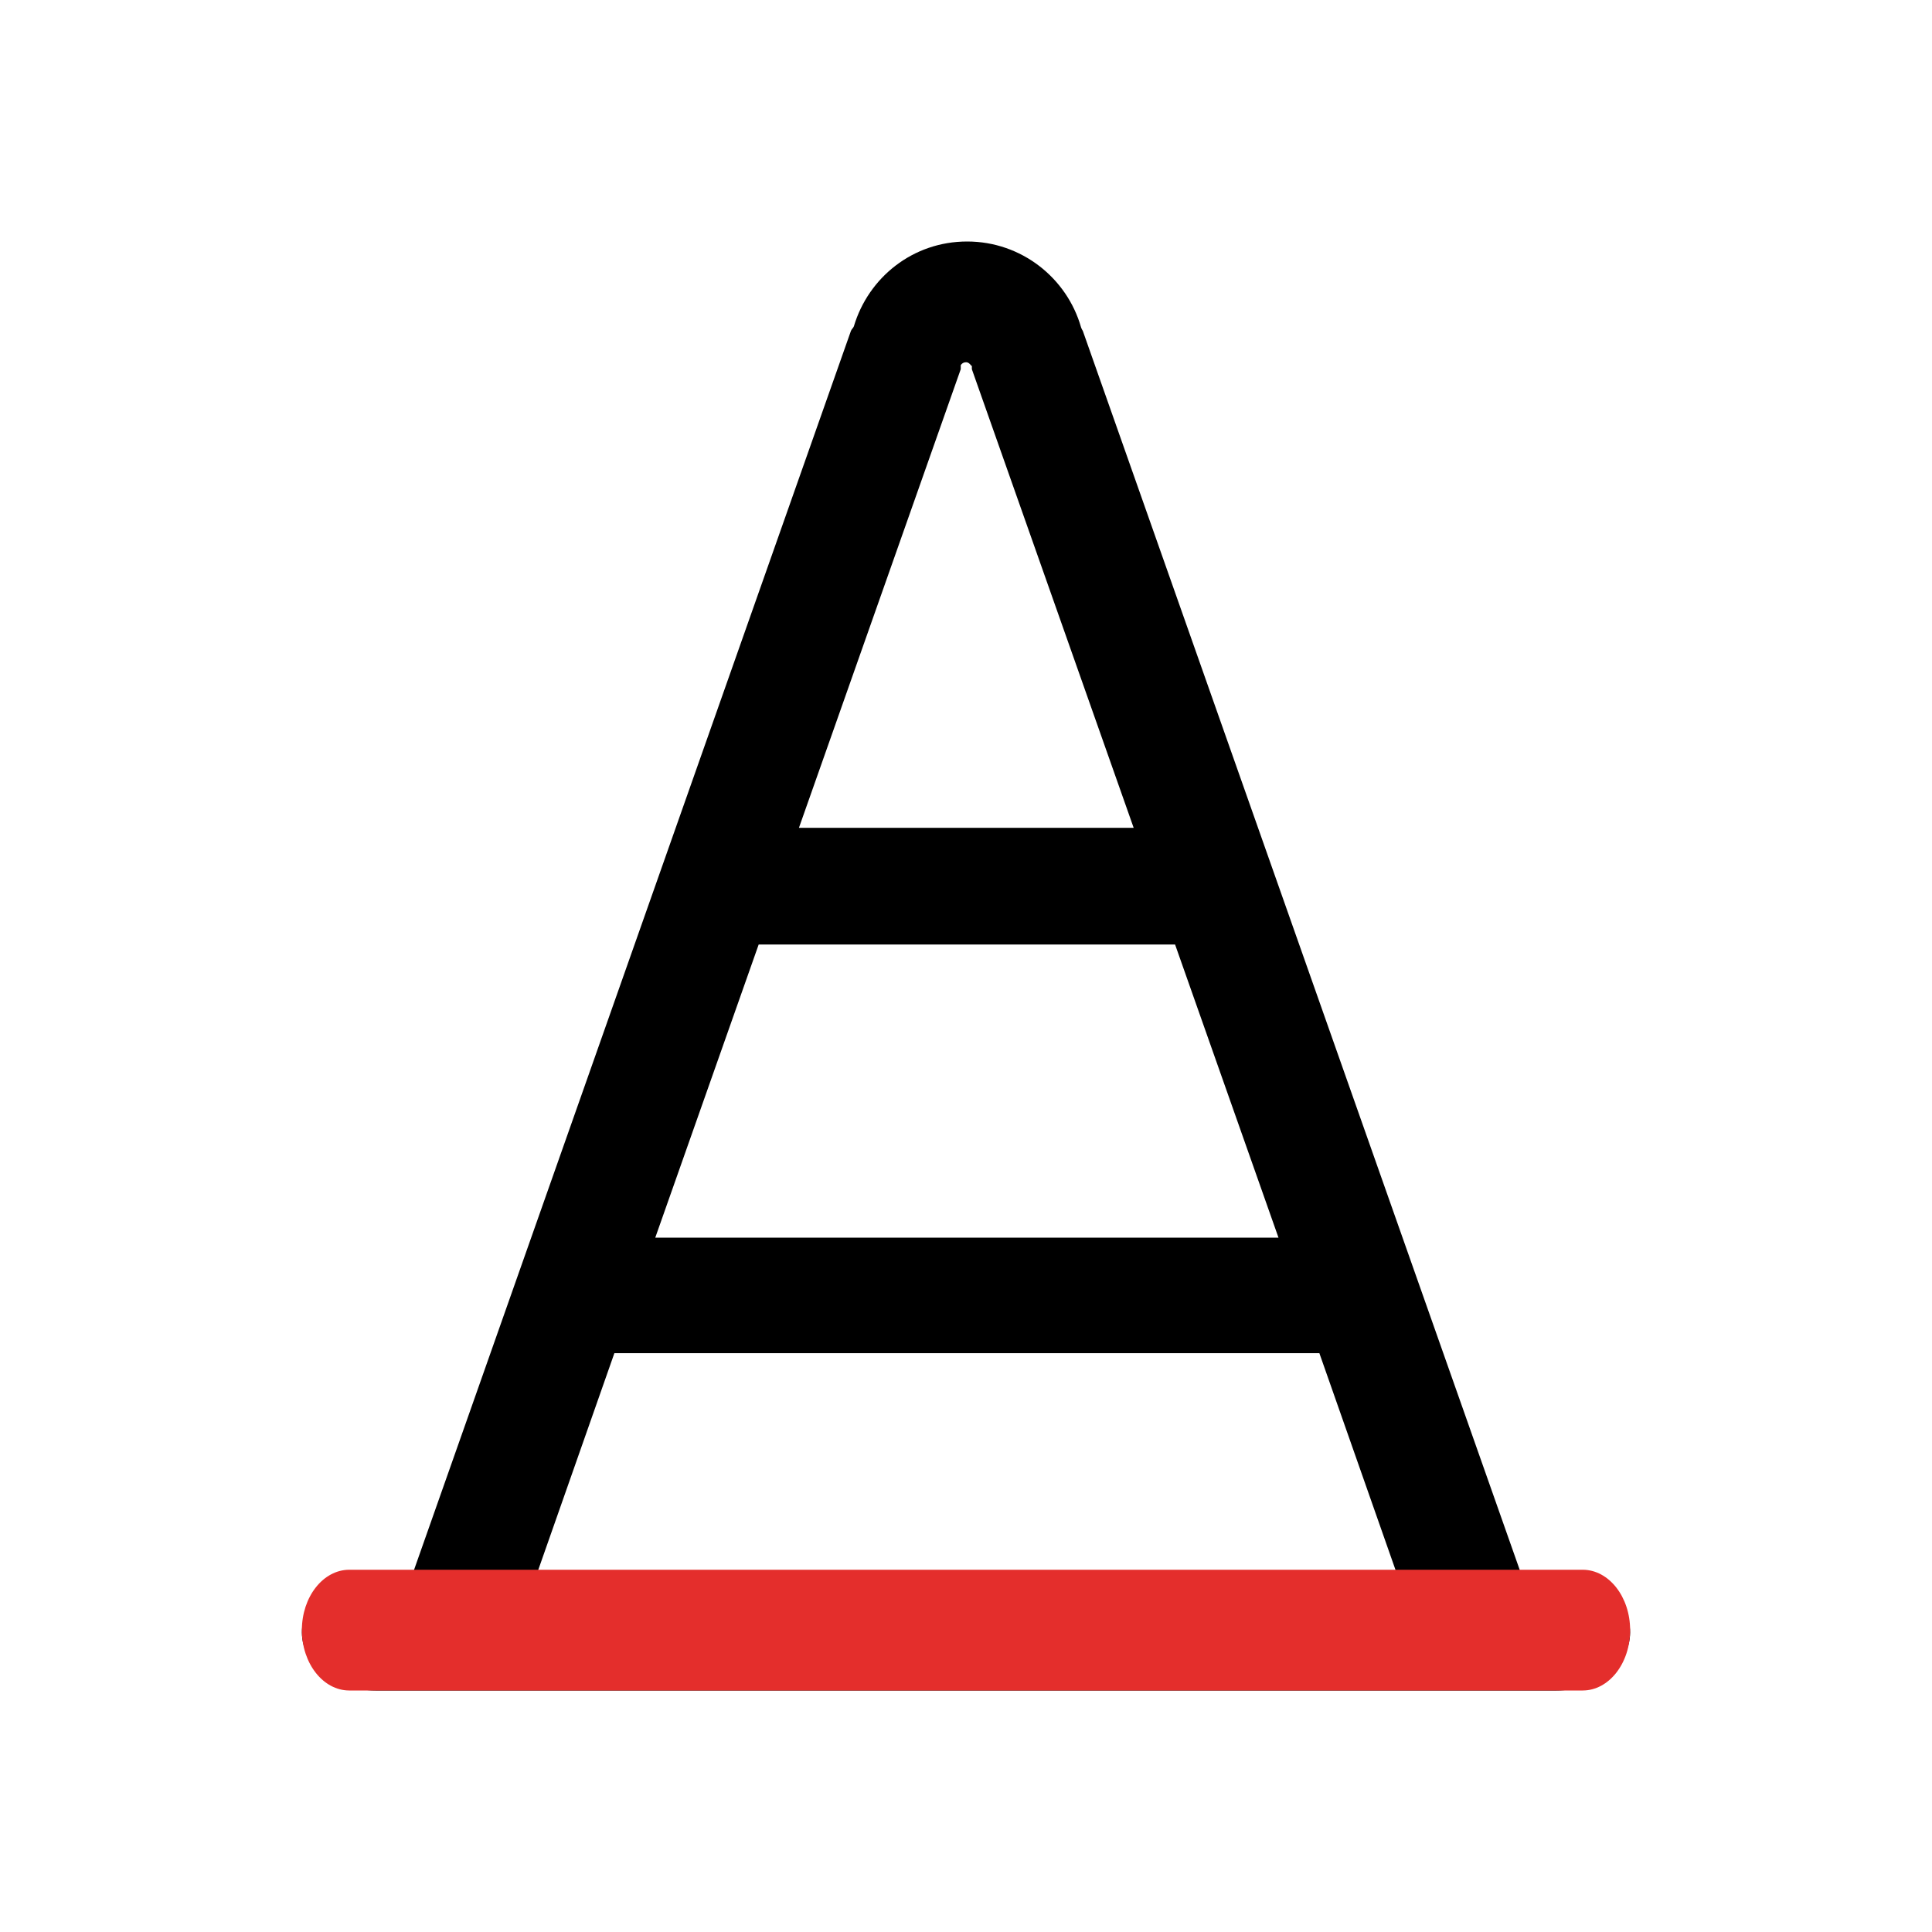 <svg width="32" height="32" viewBox="0 0 32 32" fill="none" xmlns="http://www.w3.org/2000/svg">
<path fill-rule="evenodd" clip-rule="evenodd" d="M25.791 26.077H25.191C25.191 26.077 25.191 26.067 25.191 26.058L17.935 5.481C17.935 5.481 17.916 5.452 17.906 5.423C17.674 4.606 16.919 4 16.019 4C15.12 4 14.384 4.596 14.143 5.404C14.133 5.433 14.104 5.452 14.094 5.481L6.838 26.058C6.838 26.058 6.838 26.067 6.838 26.077H6.219C5.542 26.077 5 26.51 5 27.038C5 27.567 5.551 28 6.219 28H25.781C26.458 28 27 27.567 27 27.038C27 26.51 26.448 26.077 25.781 26.077H25.791ZM12.566 15.644H19.463L21.176 20.5H10.853L12.566 15.644ZM16.097 6.058C16.097 6.058 16.097 6.096 16.097 6.115L18.777 13.711H13.233L15.913 6.115C15.913 6.115 15.913 6.067 15.913 6.048C15.932 6.019 15.961 6 16 6C16.039 6 16.068 6.029 16.087 6.058H16.097ZM10.176 22.413H21.853L23.14 26.077H8.889L10.176 22.413Z" fill="black"/>
<path fill-rule="evenodd" clip-rule="evenodd" d="M5 27C5 26.448 5.352 26 5.786 26H26.214C26.648 26 27 26.448 27 27C27 27.552 26.648 28 26.214 28H5.786C5.352 28 5 27.552 5 27Z" fill="#E42E2C"/>
</svg>
